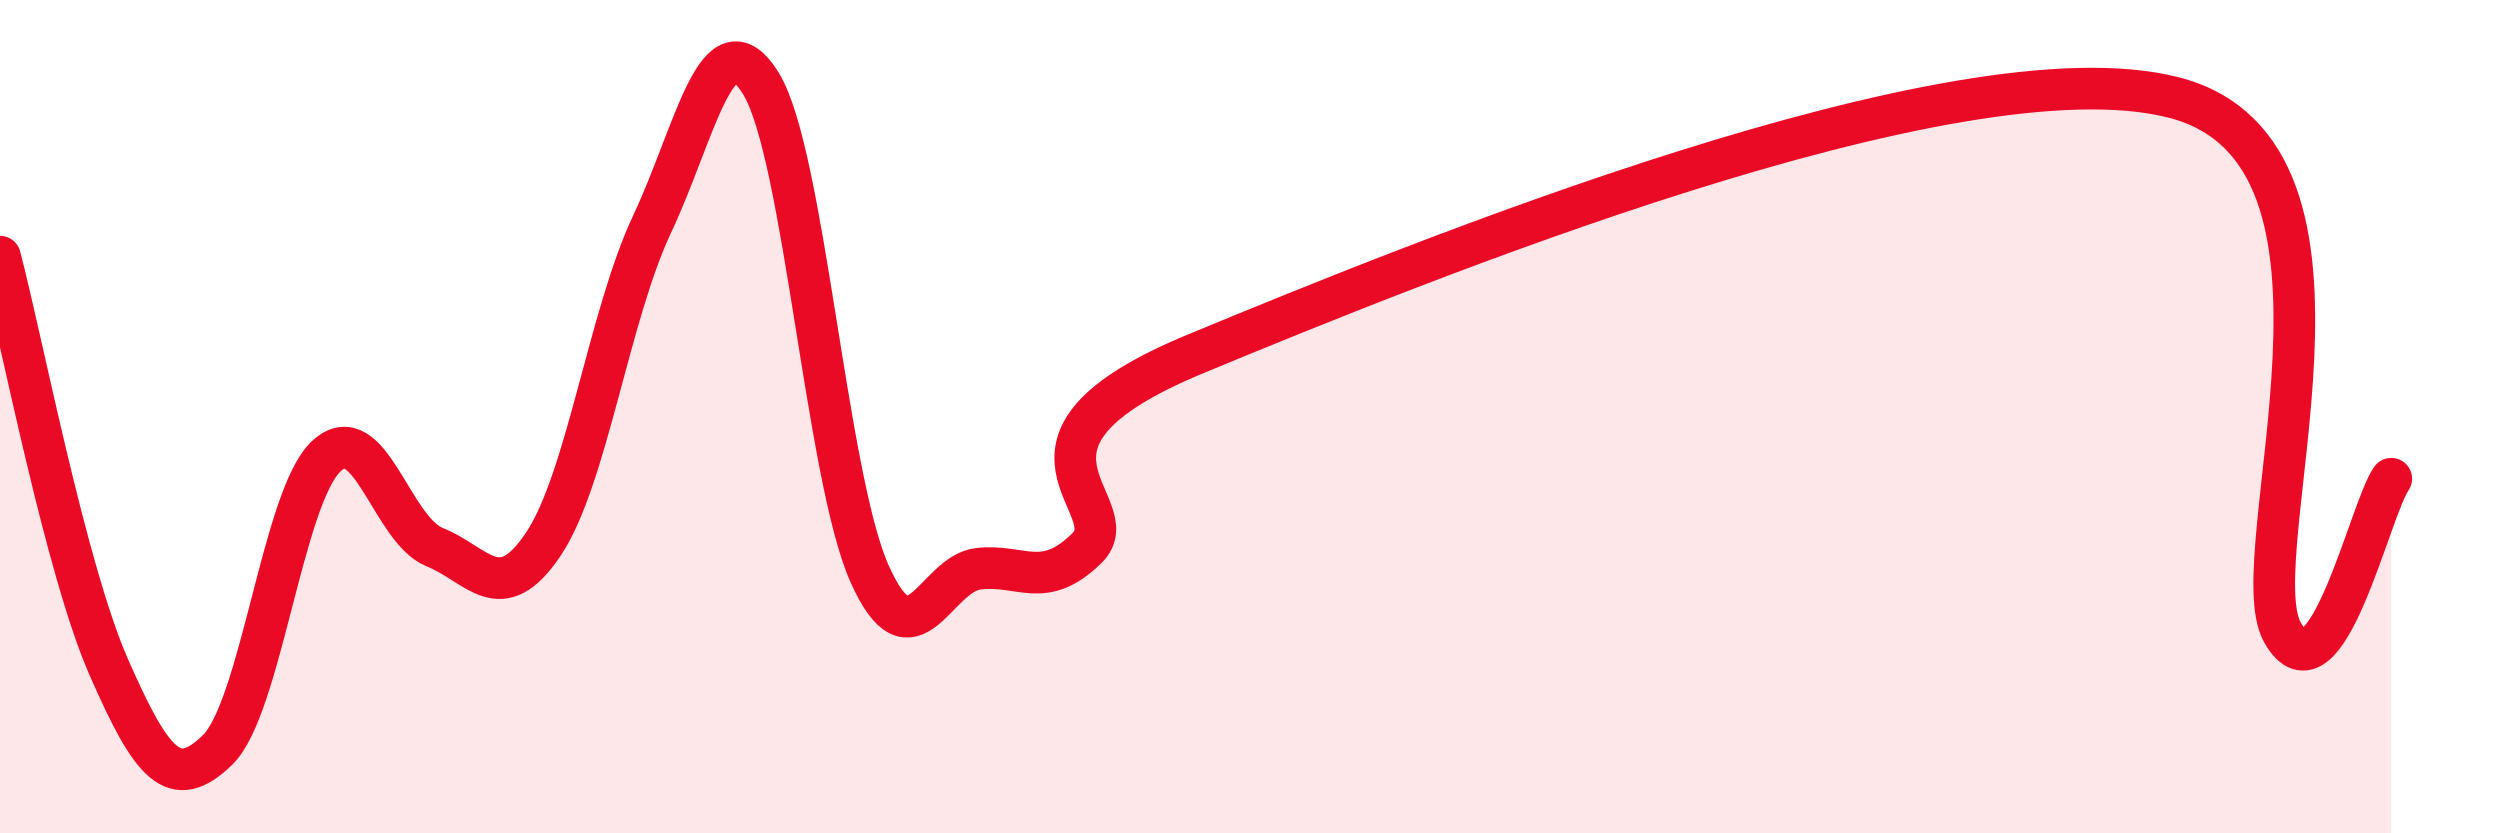 
    <svg width="60" height="20" viewBox="0 0 60 20" xmlns="http://www.w3.org/2000/svg">
      <path
        d="M 0,6.16 C 0.52,8.13 1.57,13.64 2.61,16.01 C 3.65,18.38 4.18,19.01 5.22,18 C 6.26,16.99 6.79,11.92 7.83,10.95 C 8.87,9.98 9.39,12.71 10.43,13.13 C 11.47,13.55 12,14.61 13.04,13.06 C 14.08,11.51 14.61,7.59 15.65,5.38 C 16.69,3.17 17.22,0.32 18.26,2 C 19.3,3.68 19.83,11.44 20.87,13.77 C 21.91,16.1 22.44,13.77 23.48,13.65 C 24.52,13.53 25.05,14.18 26.09,13.15 C 27.13,12.12 23.48,10.65 28.7,8.49 C 33.92,6.33 46.95,1 52.17,2.34 C 57.39,3.68 53.74,13.35 54.78,15.18 C 55.82,17.01 56.87,12.23 57.39,11.49L57.39 20L0 20Z"
        fill="#EB0A25"
        opacity="0.1"
        stroke-linecap="round"
        stroke-linejoin="round"
      />
      <path
        d="M 0,6.16 C 0.52,8.13 1.57,13.64 2.61,16.01 C 3.65,18.38 4.18,19.01 5.22,18 C 6.26,16.99 6.79,11.92 7.83,10.95 C 8.87,9.98 9.39,12.71 10.43,13.13 C 11.47,13.55 12,14.61 13.04,13.06 C 14.08,11.51 14.61,7.59 15.65,5.38 C 16.69,3.17 17.22,0.32 18.26,2 C 19.3,3.68 19.83,11.44 20.87,13.77 C 21.91,16.1 22.44,13.77 23.48,13.65 C 24.52,13.53 25.05,14.18 26.09,13.15 C 27.13,12.12 23.48,10.65 28.7,8.49 C 33.92,6.33 46.95,1 52.17,2.34 C 57.39,3.68 53.74,13.35 54.78,15.18 C 55.82,17.01 56.87,12.23 57.39,11.49"
        stroke="#EB0A25"
        stroke-width="1"
        fill="none"
        stroke-linecap="round"
        stroke-linejoin="round"
      />
    </svg>
  